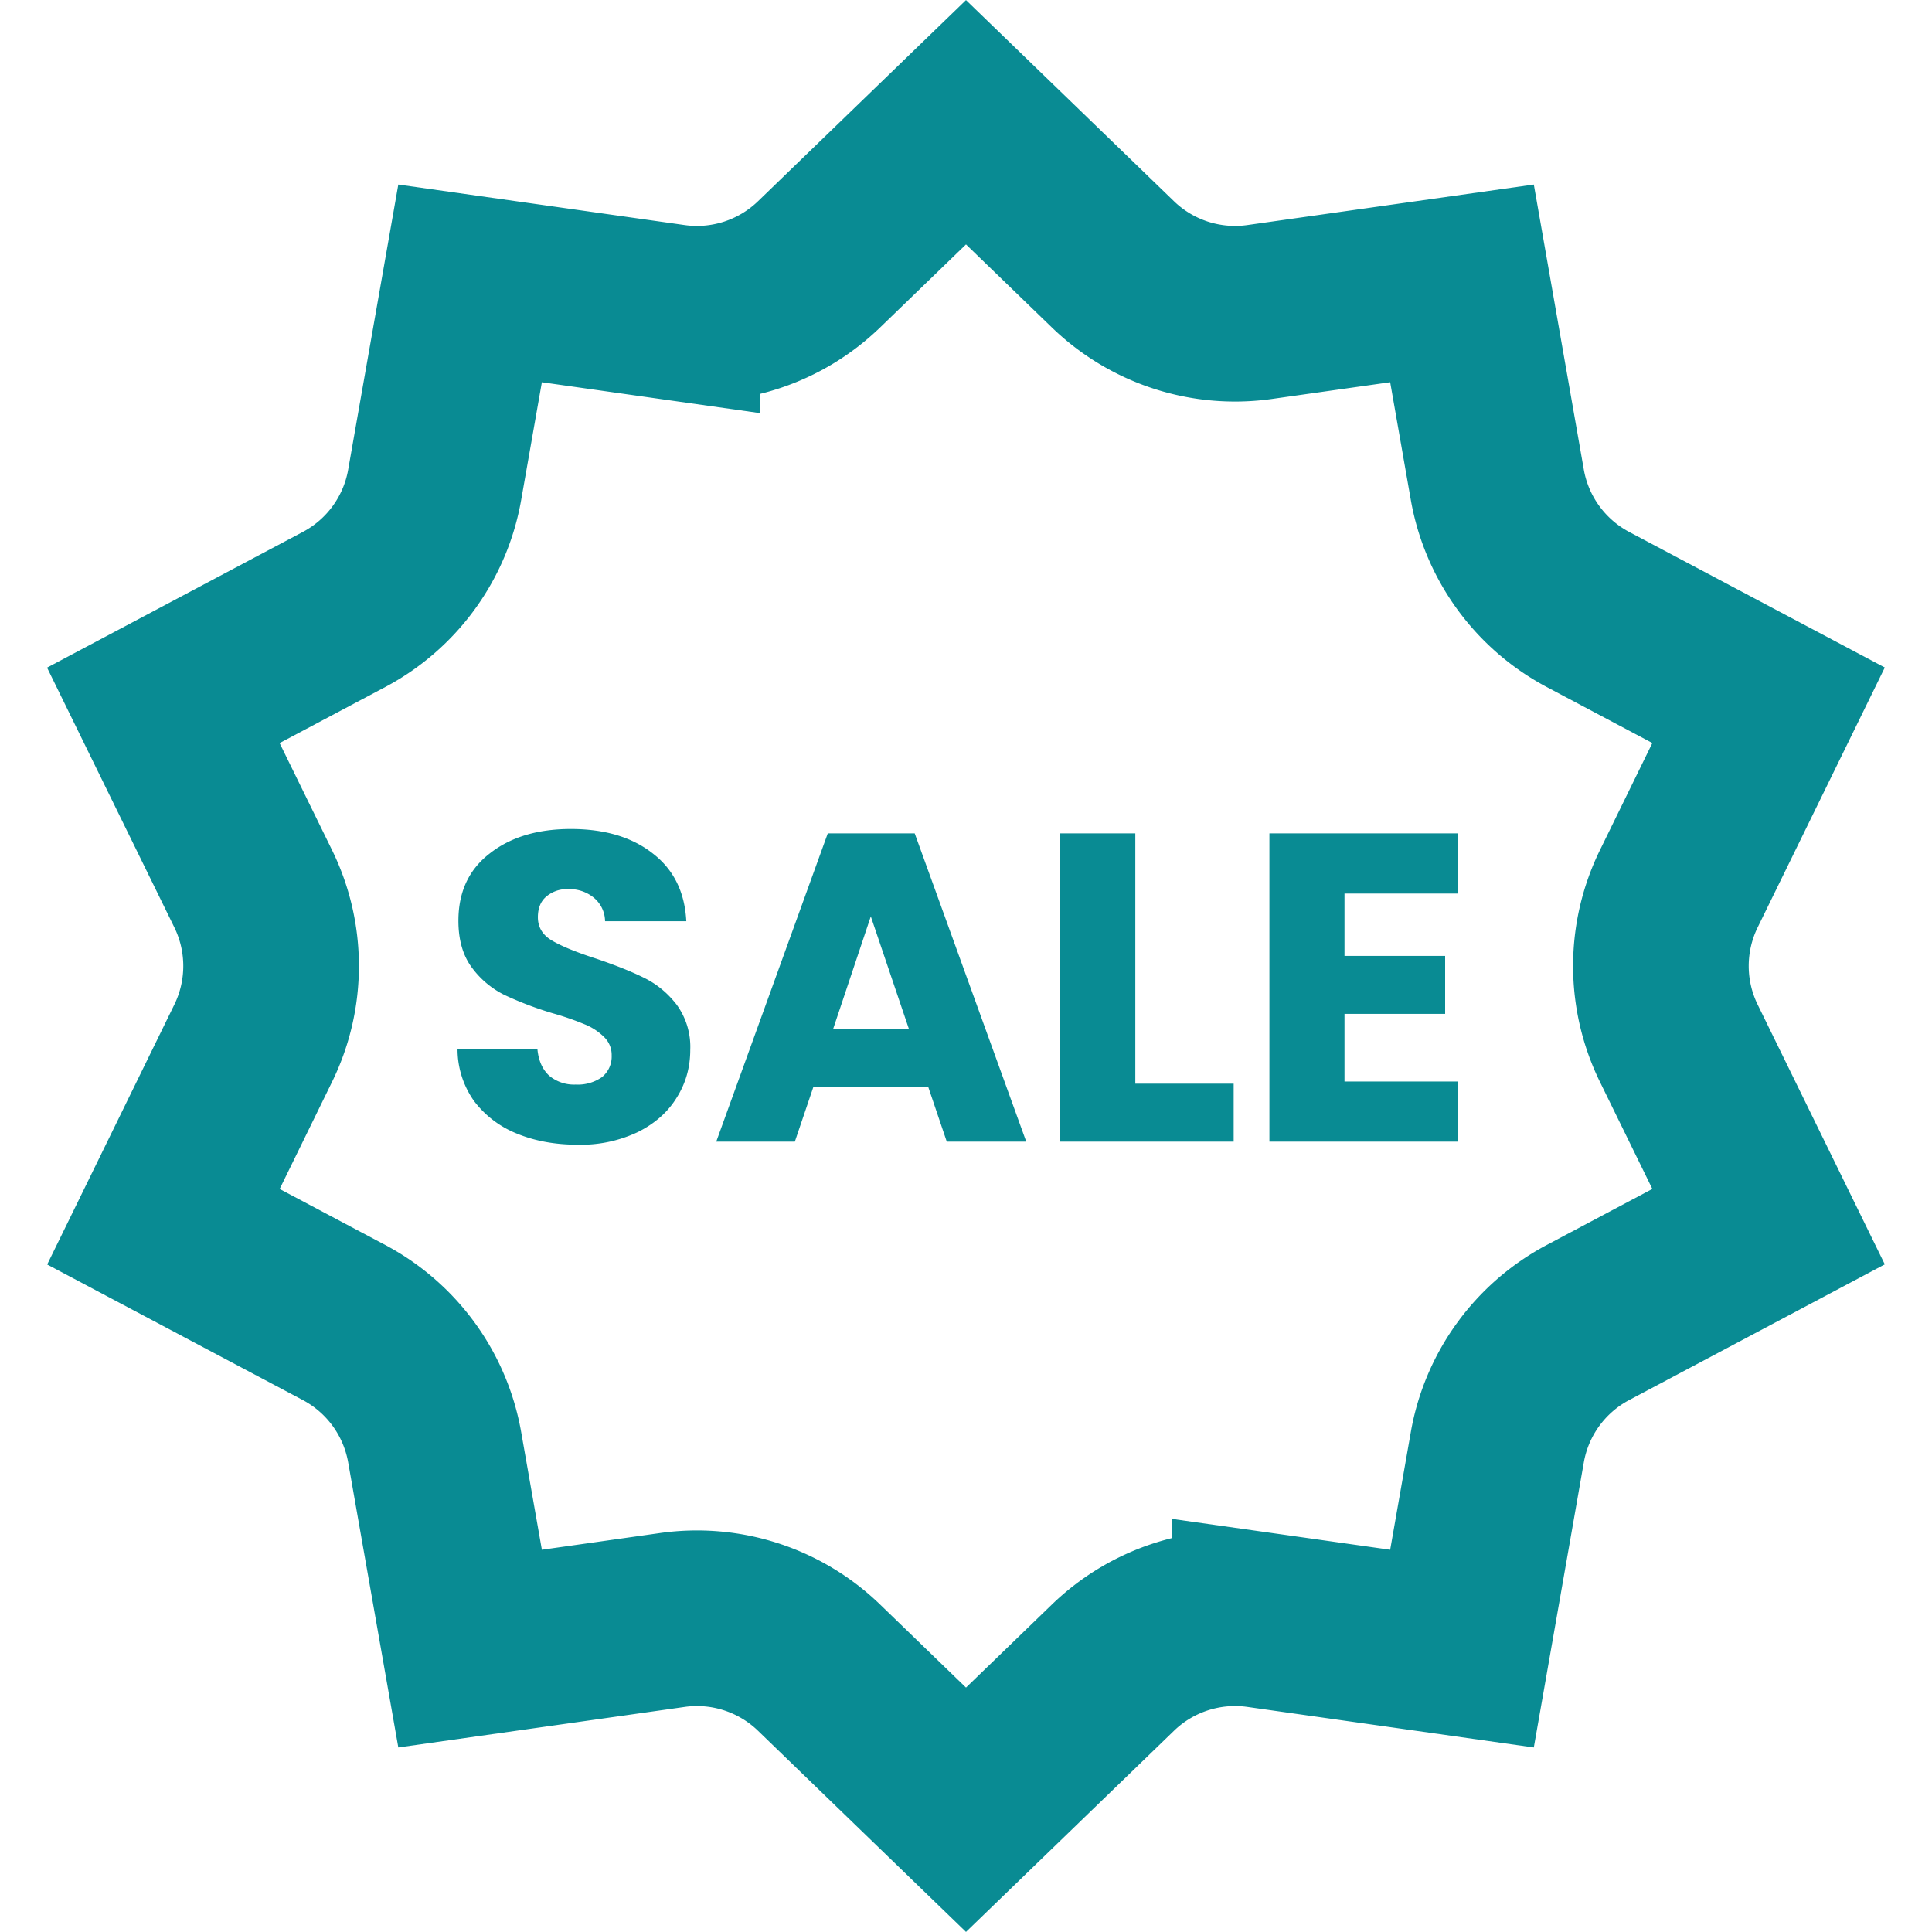 <svg width="22" height="22" viewBox="0 0 22 22" fill="none" xmlns="http://www.w3.org/2000/svg">
  <path d="M12.673 3.01a2 2 0 001.67.543l2.305-.326.402 2.292a2.001 2.001 0 001.032 1.421l2.057 1.091-1.023 2.091a2 2 0 000 1.756l1.023 2.09-2.057 1.092c-.545.289-.926.814-1.032 1.421l-.402 2.292-2.304-.326a2 2 0 00-1.671.543L11 20.608 9.327 18.99a2 2 0 00-1.67-.543l-2.304.326-.403-2.292a2.001 2.001 0 00-1.032-1.421l-2.057-1.091 1.023-2.091a2 2 0 000-1.756L1.86 8.032 3.918 6.94c.545-.289.926-.814 1.032-1.421l.403-2.292 2.303.326a2.001 2.001 0 001.671-.543L11 1.392l1.673 1.618z" stroke="#098B93" stroke-width="2"/>
  <path d="M6.58 13.035c-.257 0-.487-.042-.69-.125a1.142 1.142 0 01-.49-.37 1.02 1.02 0 01-.19-.59h.91c.013.13.058.23.135.3a.44.44 0 00.3.1.479.479 0 00.3-.085.3.3 0 00.11-.245.283.283 0 00-.09-.215.667.667 0 00-.215-.14 3.249 3.249 0 00-.36-.125 3.947 3.947 0 01-.555-.21 1.025 1.025 0 01-.37-.31c-.103-.137-.155-.315-.155-.535 0-.327.118-.582.355-.765.237-.187.545-.28.925-.28.387 0 .698.093.935.28.237.183.363.44.38.77H6.89a.353.353 0 00-.125-.265.433.433 0 00-.295-.1.36.36 0 00-.25.085c-.063.053-.095.132-.095.235 0 .113.053.202.16.265.107.063.273.132.5.205.227.077.41.15.55.22.143.07.267.172.37.305a.816.816 0 01.155.515c0 .2-.052.382-.155.545-.1.163-.247.293-.44.39a1.514 1.514 0 01-.685.145zm3.991-.655h-1.31l-.21.62h-.895l1.27-3.51h.99l1.27 3.51h-.905l-.21-.62zm-.22-.66l-.435-1.285-.43 1.285h.865zm2.577.62h1.12V13h-1.975V9.49h.855v2.85zm2.382-2.165v.71h1.146v.66H15.31v.77h1.295V13h-2.15V9.49h2.15v.685H15.31z" fill="#098B93"/>
</svg>
